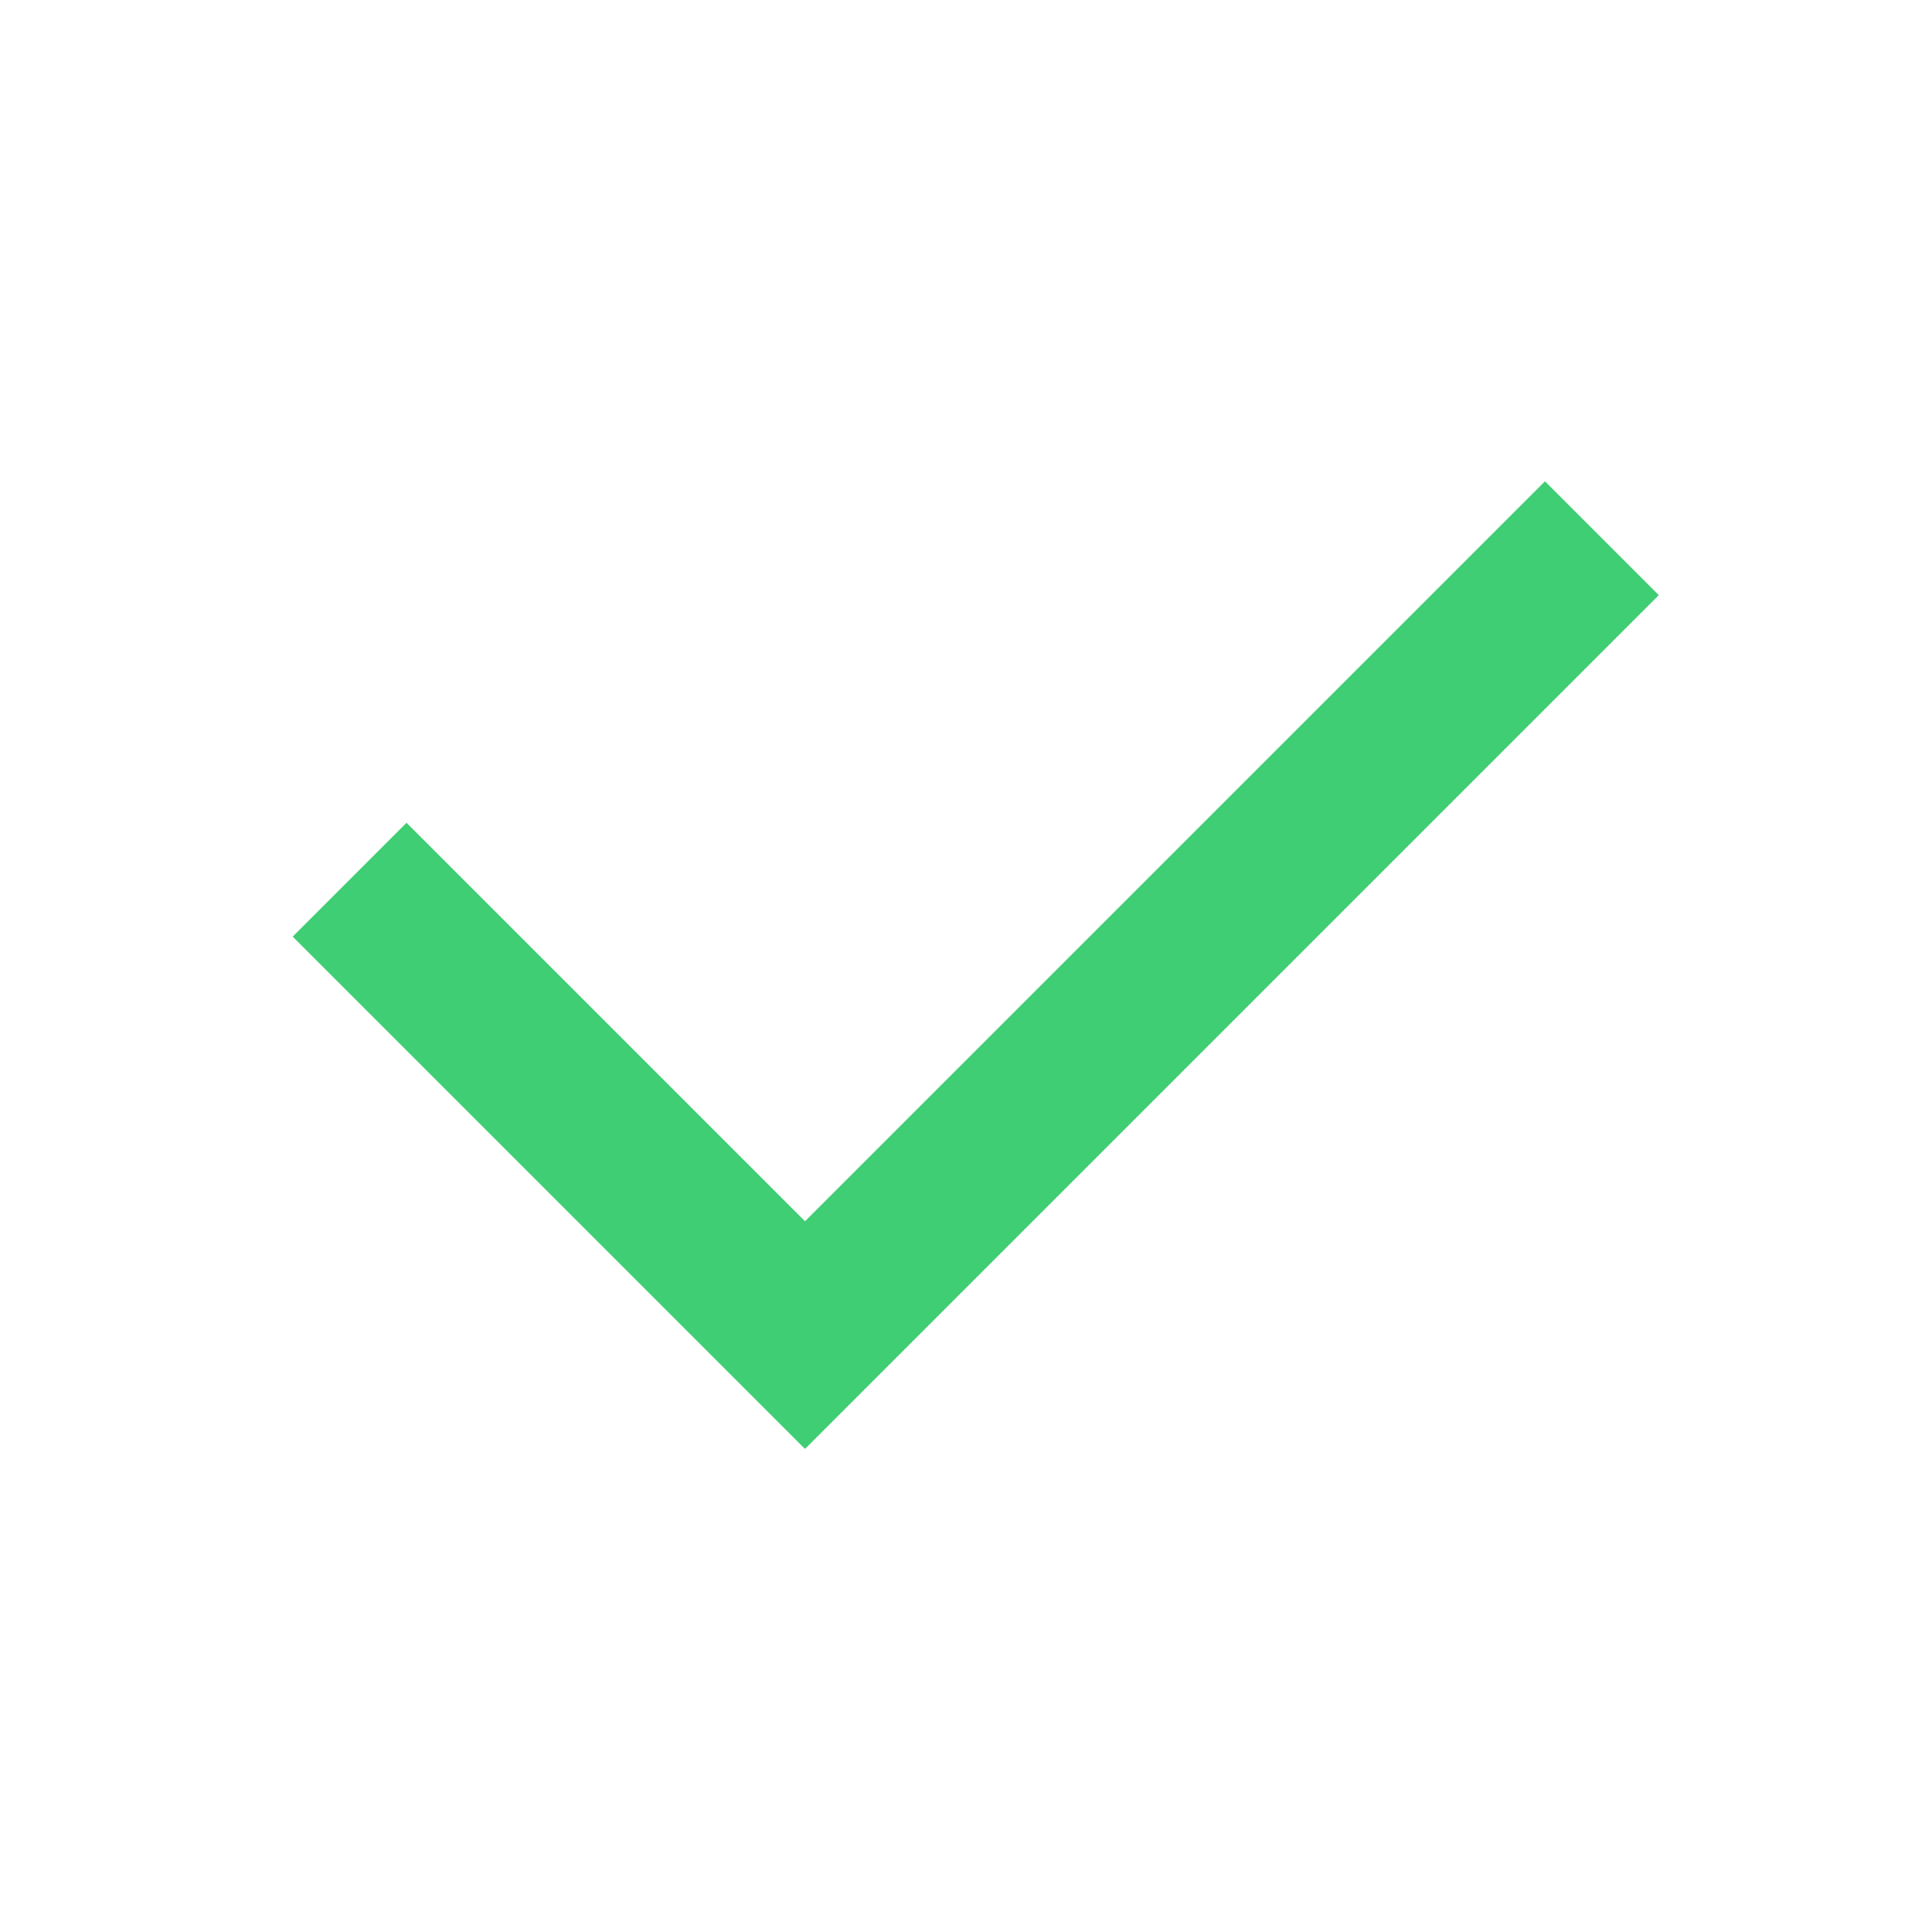 <svg xmlns="http://www.w3.org/2000/svg" viewBox="0 0 24 24" width="24" height="24" fill="rgba(63,206,115,1)"><path d="M10 15.171L19.192 5.979L20.606 7.393L10 17.999L3.636 11.635L5.05 10.221L10 15.171Z"></path></svg>